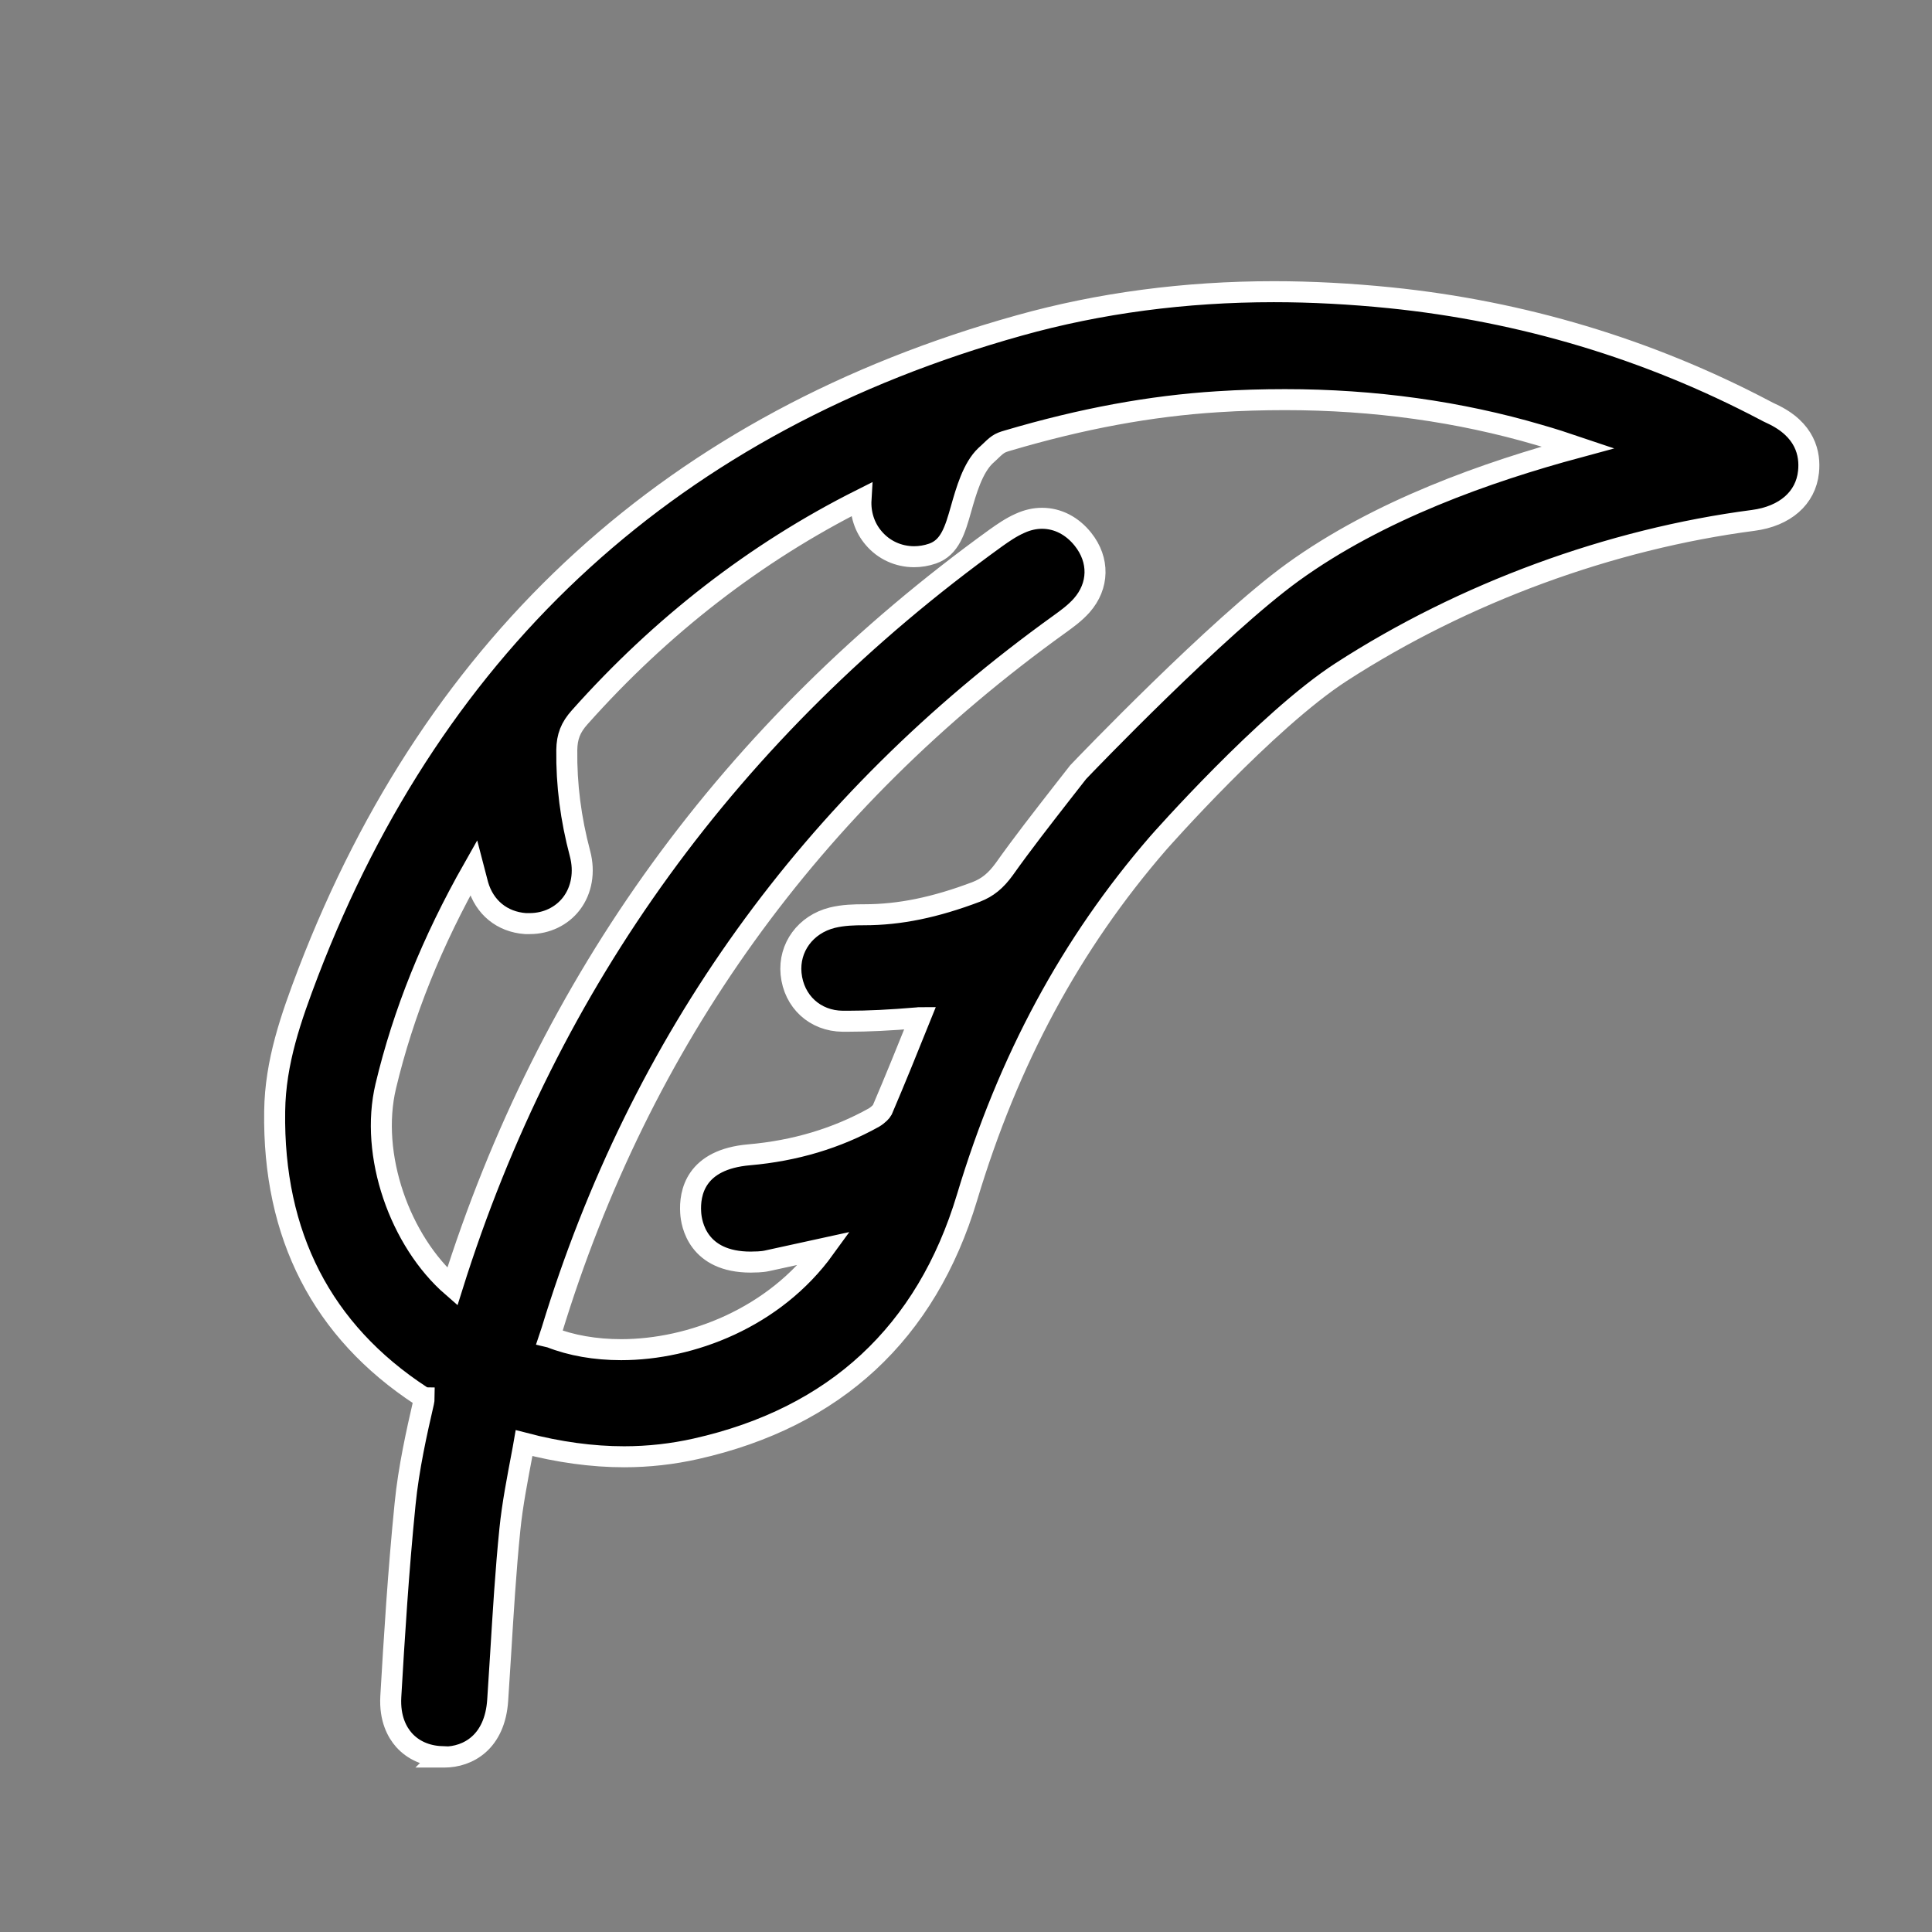 <svg viewBox="0 0 92 92" height="92" width="92" xmlns="http://www.w3.org/2000/svg" data-name="Layer 1" id="Layer_1">
  <rect x="0" y="0" width="92" height="92" fill="#808080" stroke="none"/>
  <defs>
    <style>
      .cls-1 {
        stroke: #fff;
        stroke-miterlimit: 10;
      }
    </style>
  </defs>
  <path d="M21.02,83.65c-.73-.03-1.35-.31-1.78-.79-.32-.36-.69-1.01-.63-2.07.16-2.75.36-5.99.68-9.17.17-1.72.56-3.45.88-4.84.02-.11.03-.17.03-.21-.02,0-.06-.05-.15-.1-4.71-3.08-7.06-7.65-6.97-13.56.03-2.34.78-4.46,1.6-6.61,6.09-15.86,17.48-26.23,33.85-30.8,3.82-1.07,7.9-1.61,12.13-1.61,1.8,0,3.66.1,5.54.29,6.28.64,12.29,2.44,17.84,5.36.11.06.21.11.32.16,1.62.75,1.85,1.92,1.76,2.77-.13,1.25-1.12,2.11-2.63,2.31-6.82.89-13.79,3.45-19.62,7.22-3.56,2.3-8.67,8.09-8.72,8.15-4.15,4.79-7.13,10.31-9.1,16.87-1.94,6.45-6.28,10.48-12.91,11.97-1.11.25-2.26.38-3.42.38-1.52,0-3.12-.22-4.76-.65-.03.18-.07.35-.1.53-.22,1.17-.46,2.39-.58,3.58-.2,1.97-.32,3.99-.44,5.94l-.14,2.19c-.13,1.99-1.4,2.71-2.55,2.71h-.15ZM26.21,63.68c.99.39,2.14.59,3.37.59,3.32,0,7.29-1.51,9.69-4.83-.91.2-1.83.4-2.75.6-.13.03-.27.04-.41.05-.16,0-.26.01-.36.01-2.52,0-2.83-1.81-2.86-2.36-.06-.93.22-2.53,2.79-2.75,2.18-.19,4.17-.79,5.93-1.77.22-.13.37-.3.4-.36.62-1.45,1.21-2.91,1.81-4.4-.05,0-.09,0-.14.01-1.31.11-2.33.16-3.29.16h-.26c-1.32-.01-2.33-.94-2.46-2.26-.12-1.25.69-2.35,1.96-2.67.53-.13,1.06-.14,1.52-.14,1.7,0,3.38-.35,5.34-1.09.54-.21.93-.53,1.33-1.08.88-1.24,1.82-2.44,2.73-3.61l.79-1.01c.35-.37,6.66-6.94,10.22-9.52,4.11-2.97,9.26-4.78,13.59-5.95-.62-.21-1.24-.41-1.87-.59-3.78-1.11-7.84-1.68-12.09-1.68-1.04,0-2.12.03-3.2.1-3.19.2-6.46.8-10.01,1.85-.42.12-.48.18-.94.62l-.11.1c-.61.58-.92,1.67-1.17,2.55-.28.98-.52,1.82-1.35,2.11-.29.1-.59.15-.88.15-.75,0-1.45-.32-1.93-.89-.43-.5-.64-1.16-.6-1.83-5.02,2.52-9.52,6.01-13.4,10.37-.43.48-.6.92-.61,1.55-.02,1.66.19,3.28.63,4.94.23.87.08,1.74-.41,2.38-.46.6-1.19.95-1.98.95h-.21c-1.11-.08-1.95-.77-2.26-1.84-.07-.26-.14-.53-.21-.8-1.98,3.49-3.35,6.9-4.18,10.38-.78,3.28.67,7.38,3.17,9.55,4.57-14.57,13.28-26.56,25.89-35.66.34-.24.71-.5,1.14-.69.35-.16.7-.24,1.05-.24.75,0,1.44.36,1.95,1,.79.99.76,2.22-.06,3.15-.33.37-.71.64-1.04.88-11.87,8.53-19.98,19.83-24.2,33.66l-.1.3Z" class="cls-1"></path>
</svg>
